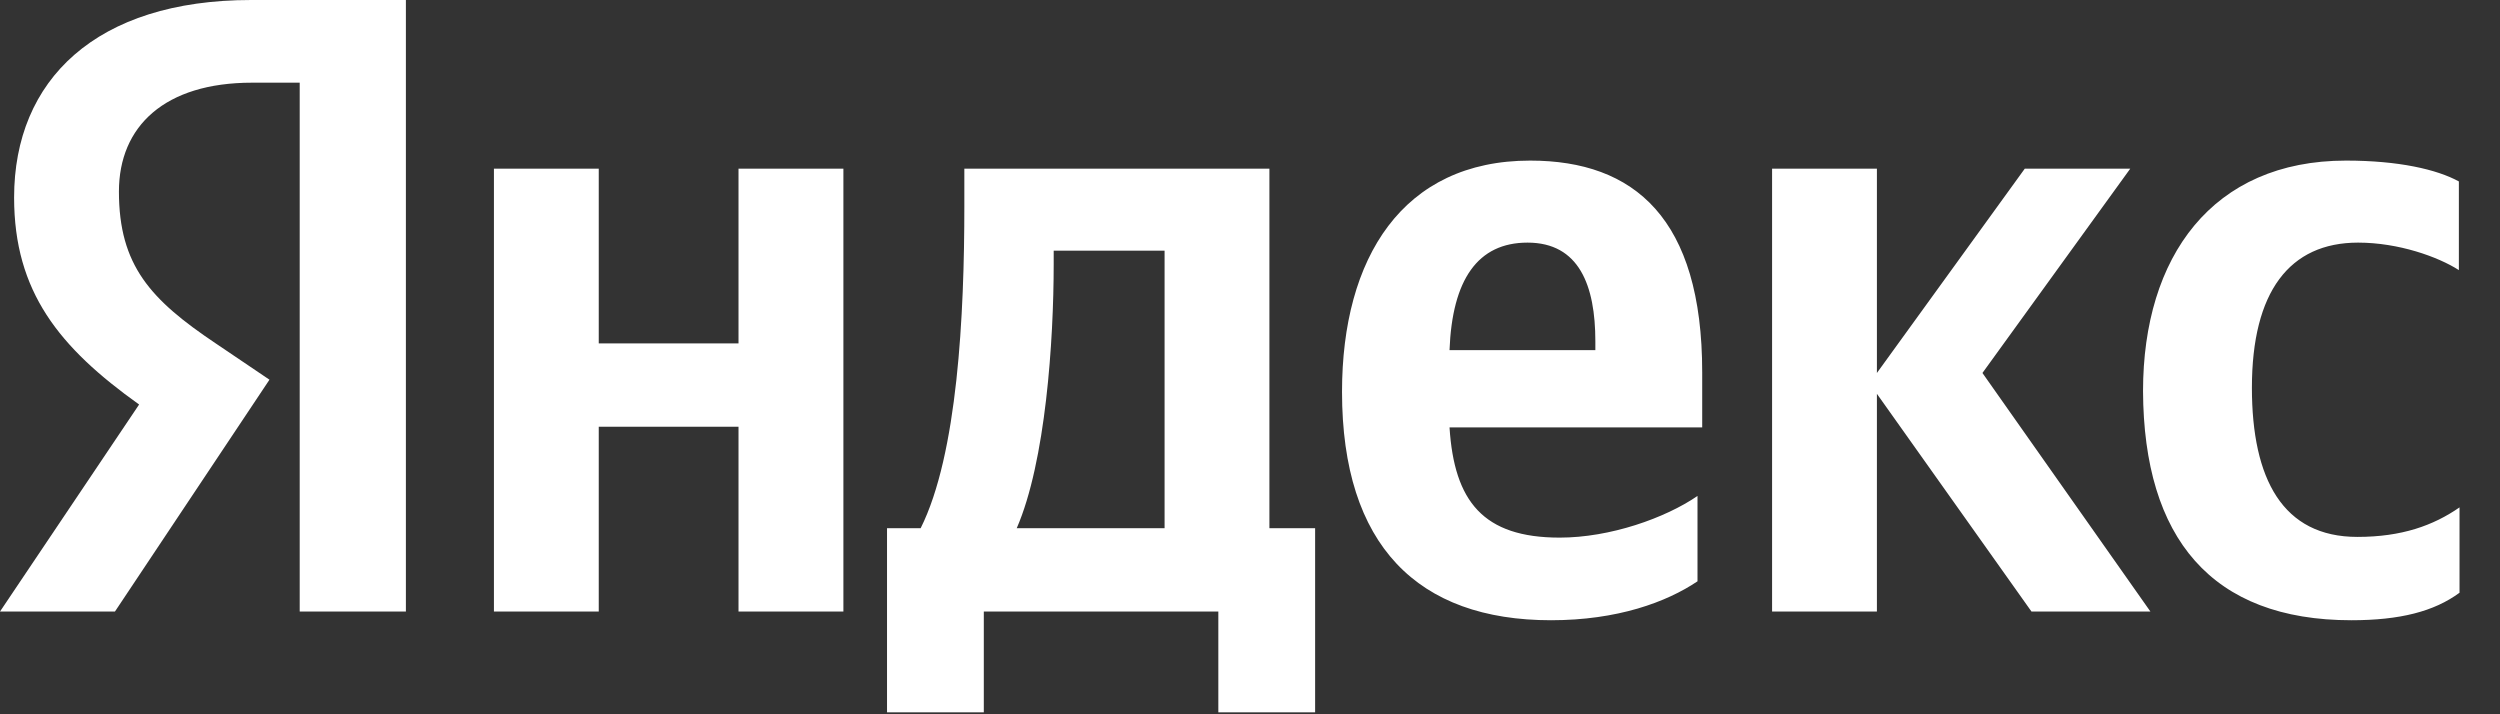 <?xml version="1.0" encoding="UTF-8"?> <svg xmlns="http://www.w3.org/2000/svg" width="42" height="12" viewBox="0 0 42 12" fill="none"><rect x="0" y="0" width="42" height="12" fill="#333333" stroke="none"/> <path d="M39.503 10.42C40.316 10.42 40.891 10.274 41.32 9.958V8.524C40.88 8.829 40.349 9.02 39.604 9.02C38.351 9.02 37.832 8.05 37.832 6.514C37.832 4.9 38.464 4.076 39.616 4.076C40.293 4.076 40.959 4.313 41.309 4.538V3.048C40.937 2.845 40.293 2.698 39.413 2.698C37.166 2.698 36.003 4.313 36.003 6.571C36.014 9.043 37.154 10.42 39.503 10.42ZM28.518 9.766V8.332C27.976 8.704 27.05 9.032 26.203 9.032C24.916 9.032 24.431 8.422 24.352 7.18H28.597V6.255C28.597 3.669 27.457 2.698 25.707 2.698C23.562 2.698 22.546 4.335 22.546 6.582C22.546 9.167 23.821 10.42 26.057 10.42C27.174 10.42 27.998 10.116 28.518 9.766ZM12.407 2.834V5.769H10.059V2.834H8.298V10.274H10.059V7.169H12.407V10.274H14.169V2.834H12.407ZM22.105 8.874H21.326V2.834H16.201V3.466C16.201 5.284 16.088 7.632 15.467 8.874H14.902V11.967H16.528V10.274H20.468V11.967H22.094V8.874H22.105ZM34.129 10.274H36.127L33.305 6.266L35.788 2.834H34.016L31.532 6.266V2.834H29.771V10.274H31.532V6.616L34.129 10.274ZM25.662 4.076C26.531 4.076 26.802 4.798 26.802 5.735V5.882H24.352C24.397 4.697 24.826 4.076 25.662 4.076ZM19.565 8.874H17.081C17.567 7.756 17.702 5.724 17.702 4.437V4.211H19.565V8.874Z" fill="white"></path> <path d="M6.83 10.274H5.035V1.389H4.234C2.766 1.389 1.998 2.122 1.998 3.218C1.998 4.459 2.529 5.035 3.624 5.769L4.527 6.379L1.931 10.274H0L2.337 6.796C0.993 5.837 0.237 4.9 0.237 3.319C0.237 1.343 1.614 0 4.222 0H6.819V10.274H6.83Z" fill="white"></path> </svg> 